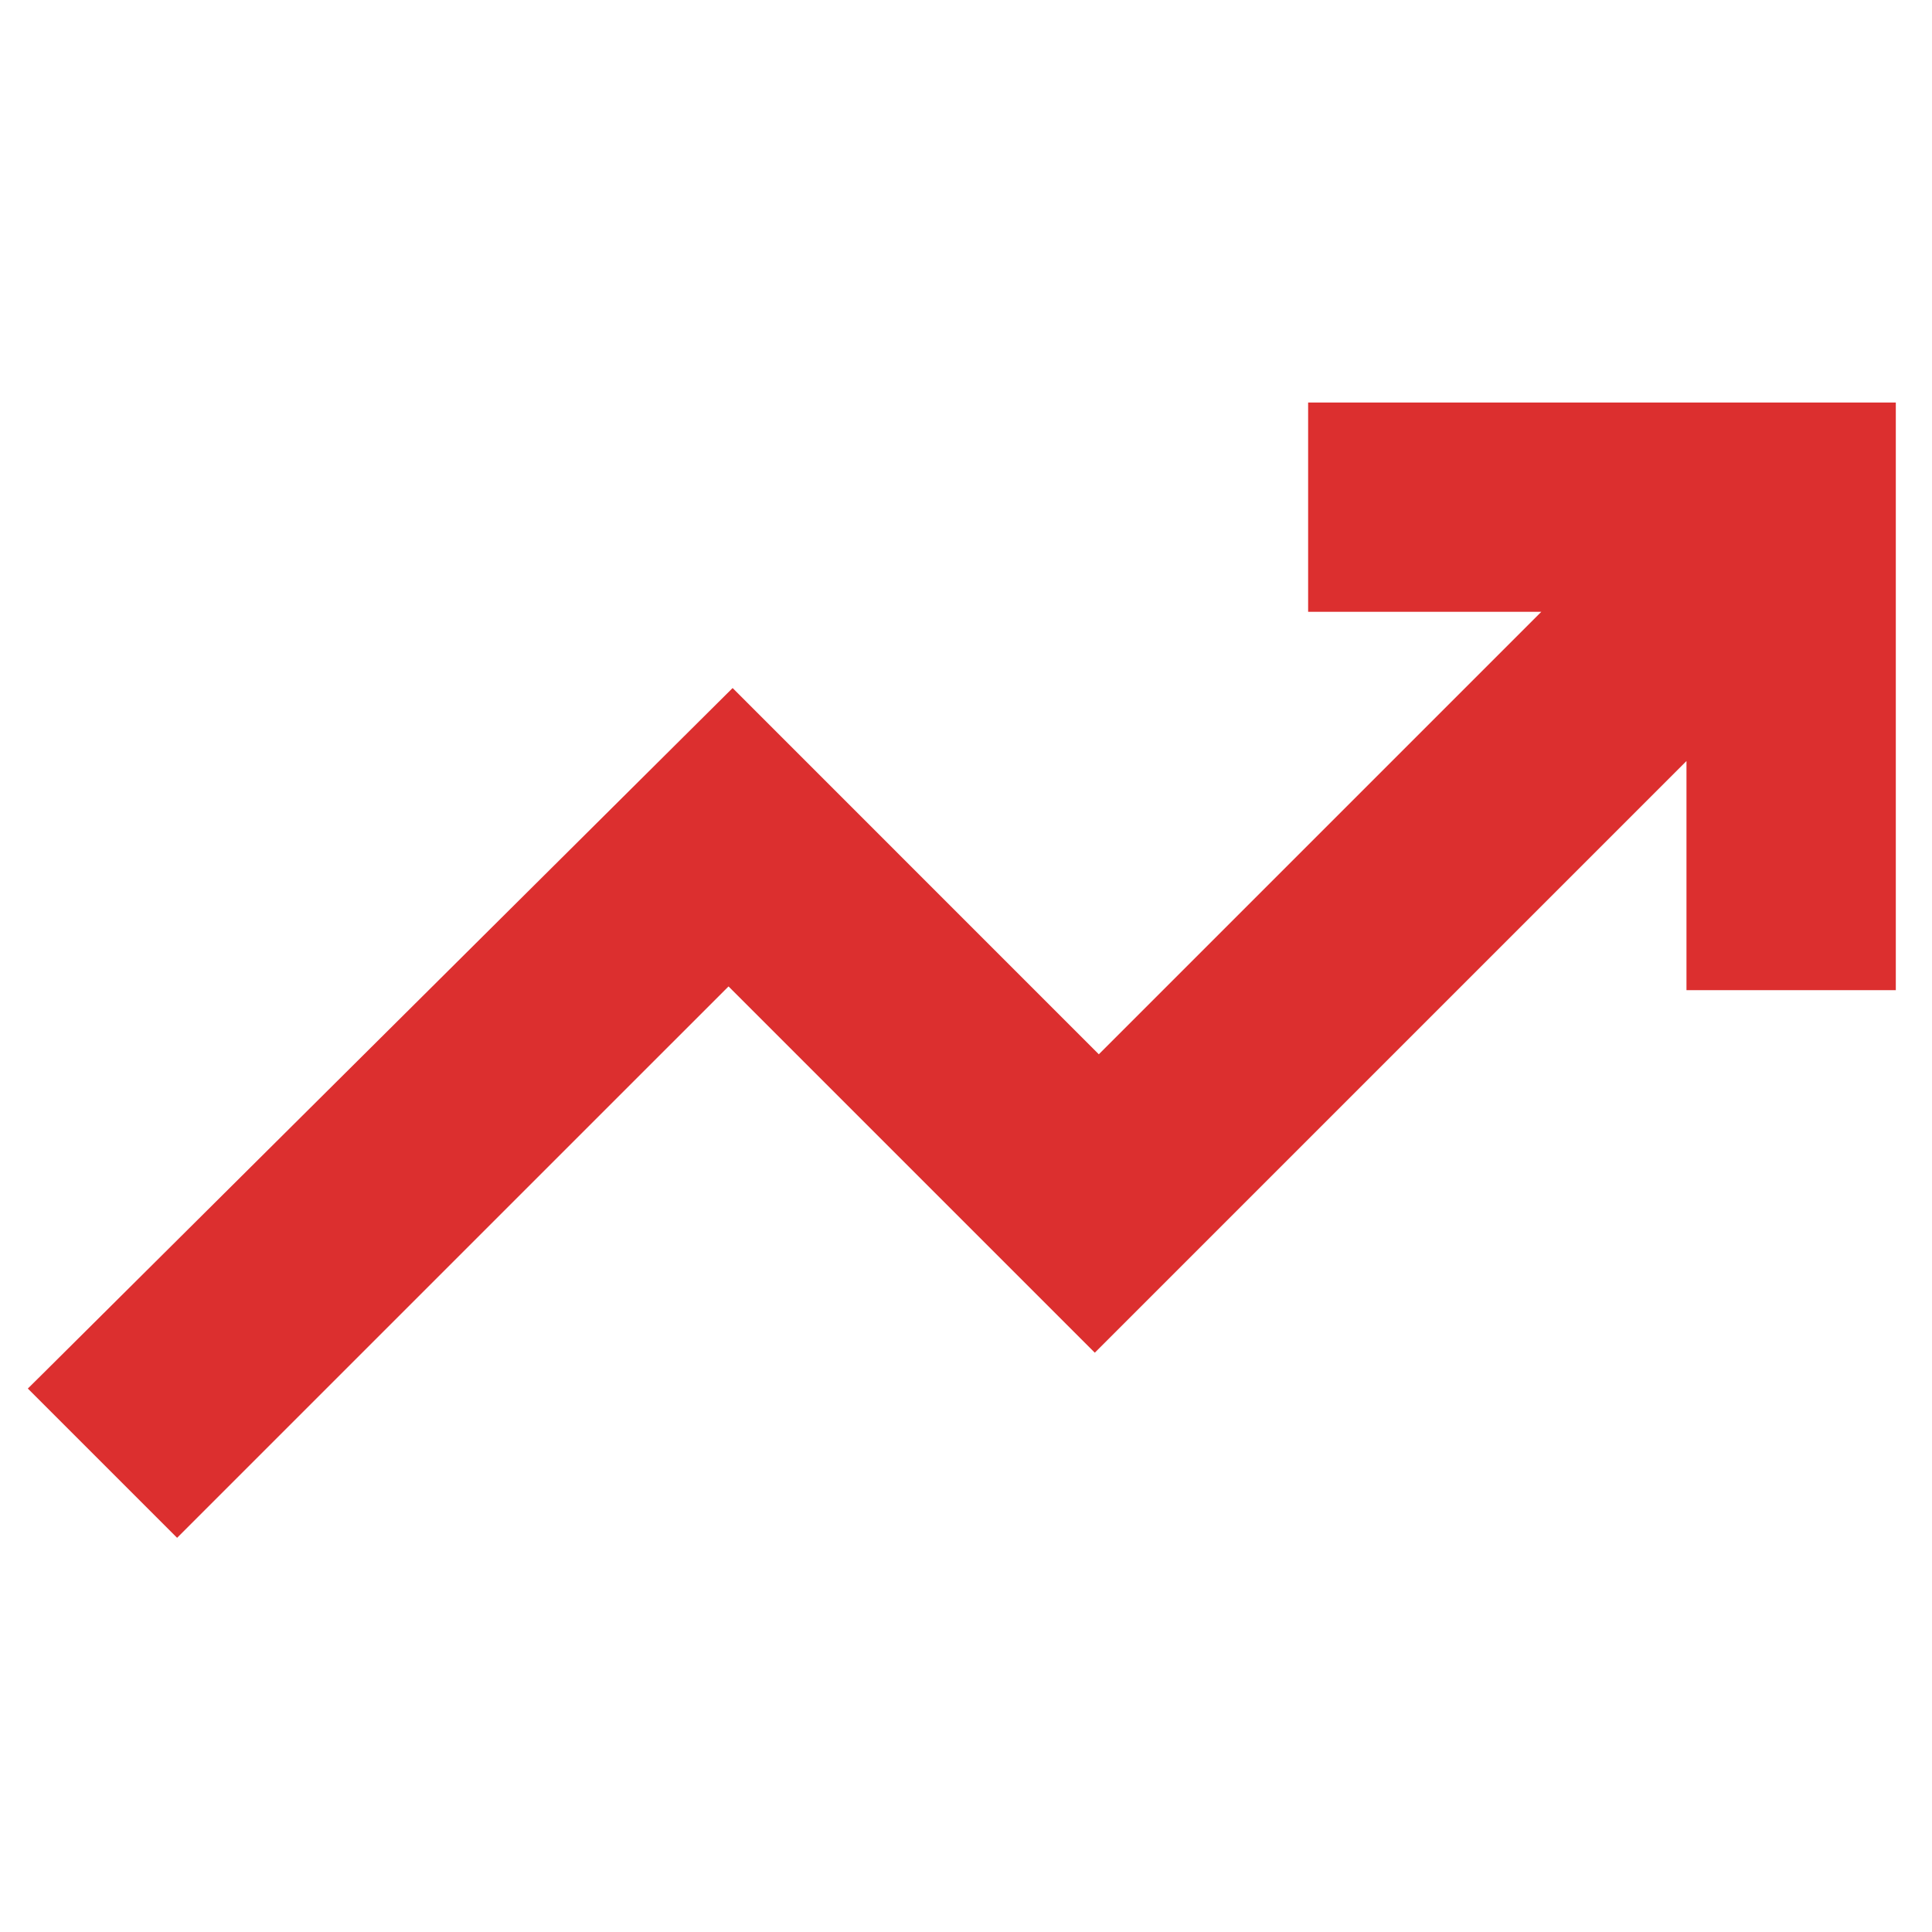 <svg width="48" height="48" viewBox="0 0 48 48" fill="none" xmlns="http://www.w3.org/2000/svg">
<path d="M18.1 24.154L27.023 33.077L27.2 33.254L42.15 18.304V24.35H46.851V10.25H32.75V14.95H38.897L27.3 26.547L18.377 17.623L18.201 17.447L18.024 17.623L1.225 34.322L1.046 34.499L4.4 37.853L18.1 24.154Z" fill="#DC2F2F" stroke="#DC2F2F" stroke-width="0.5"/>
</svg>
